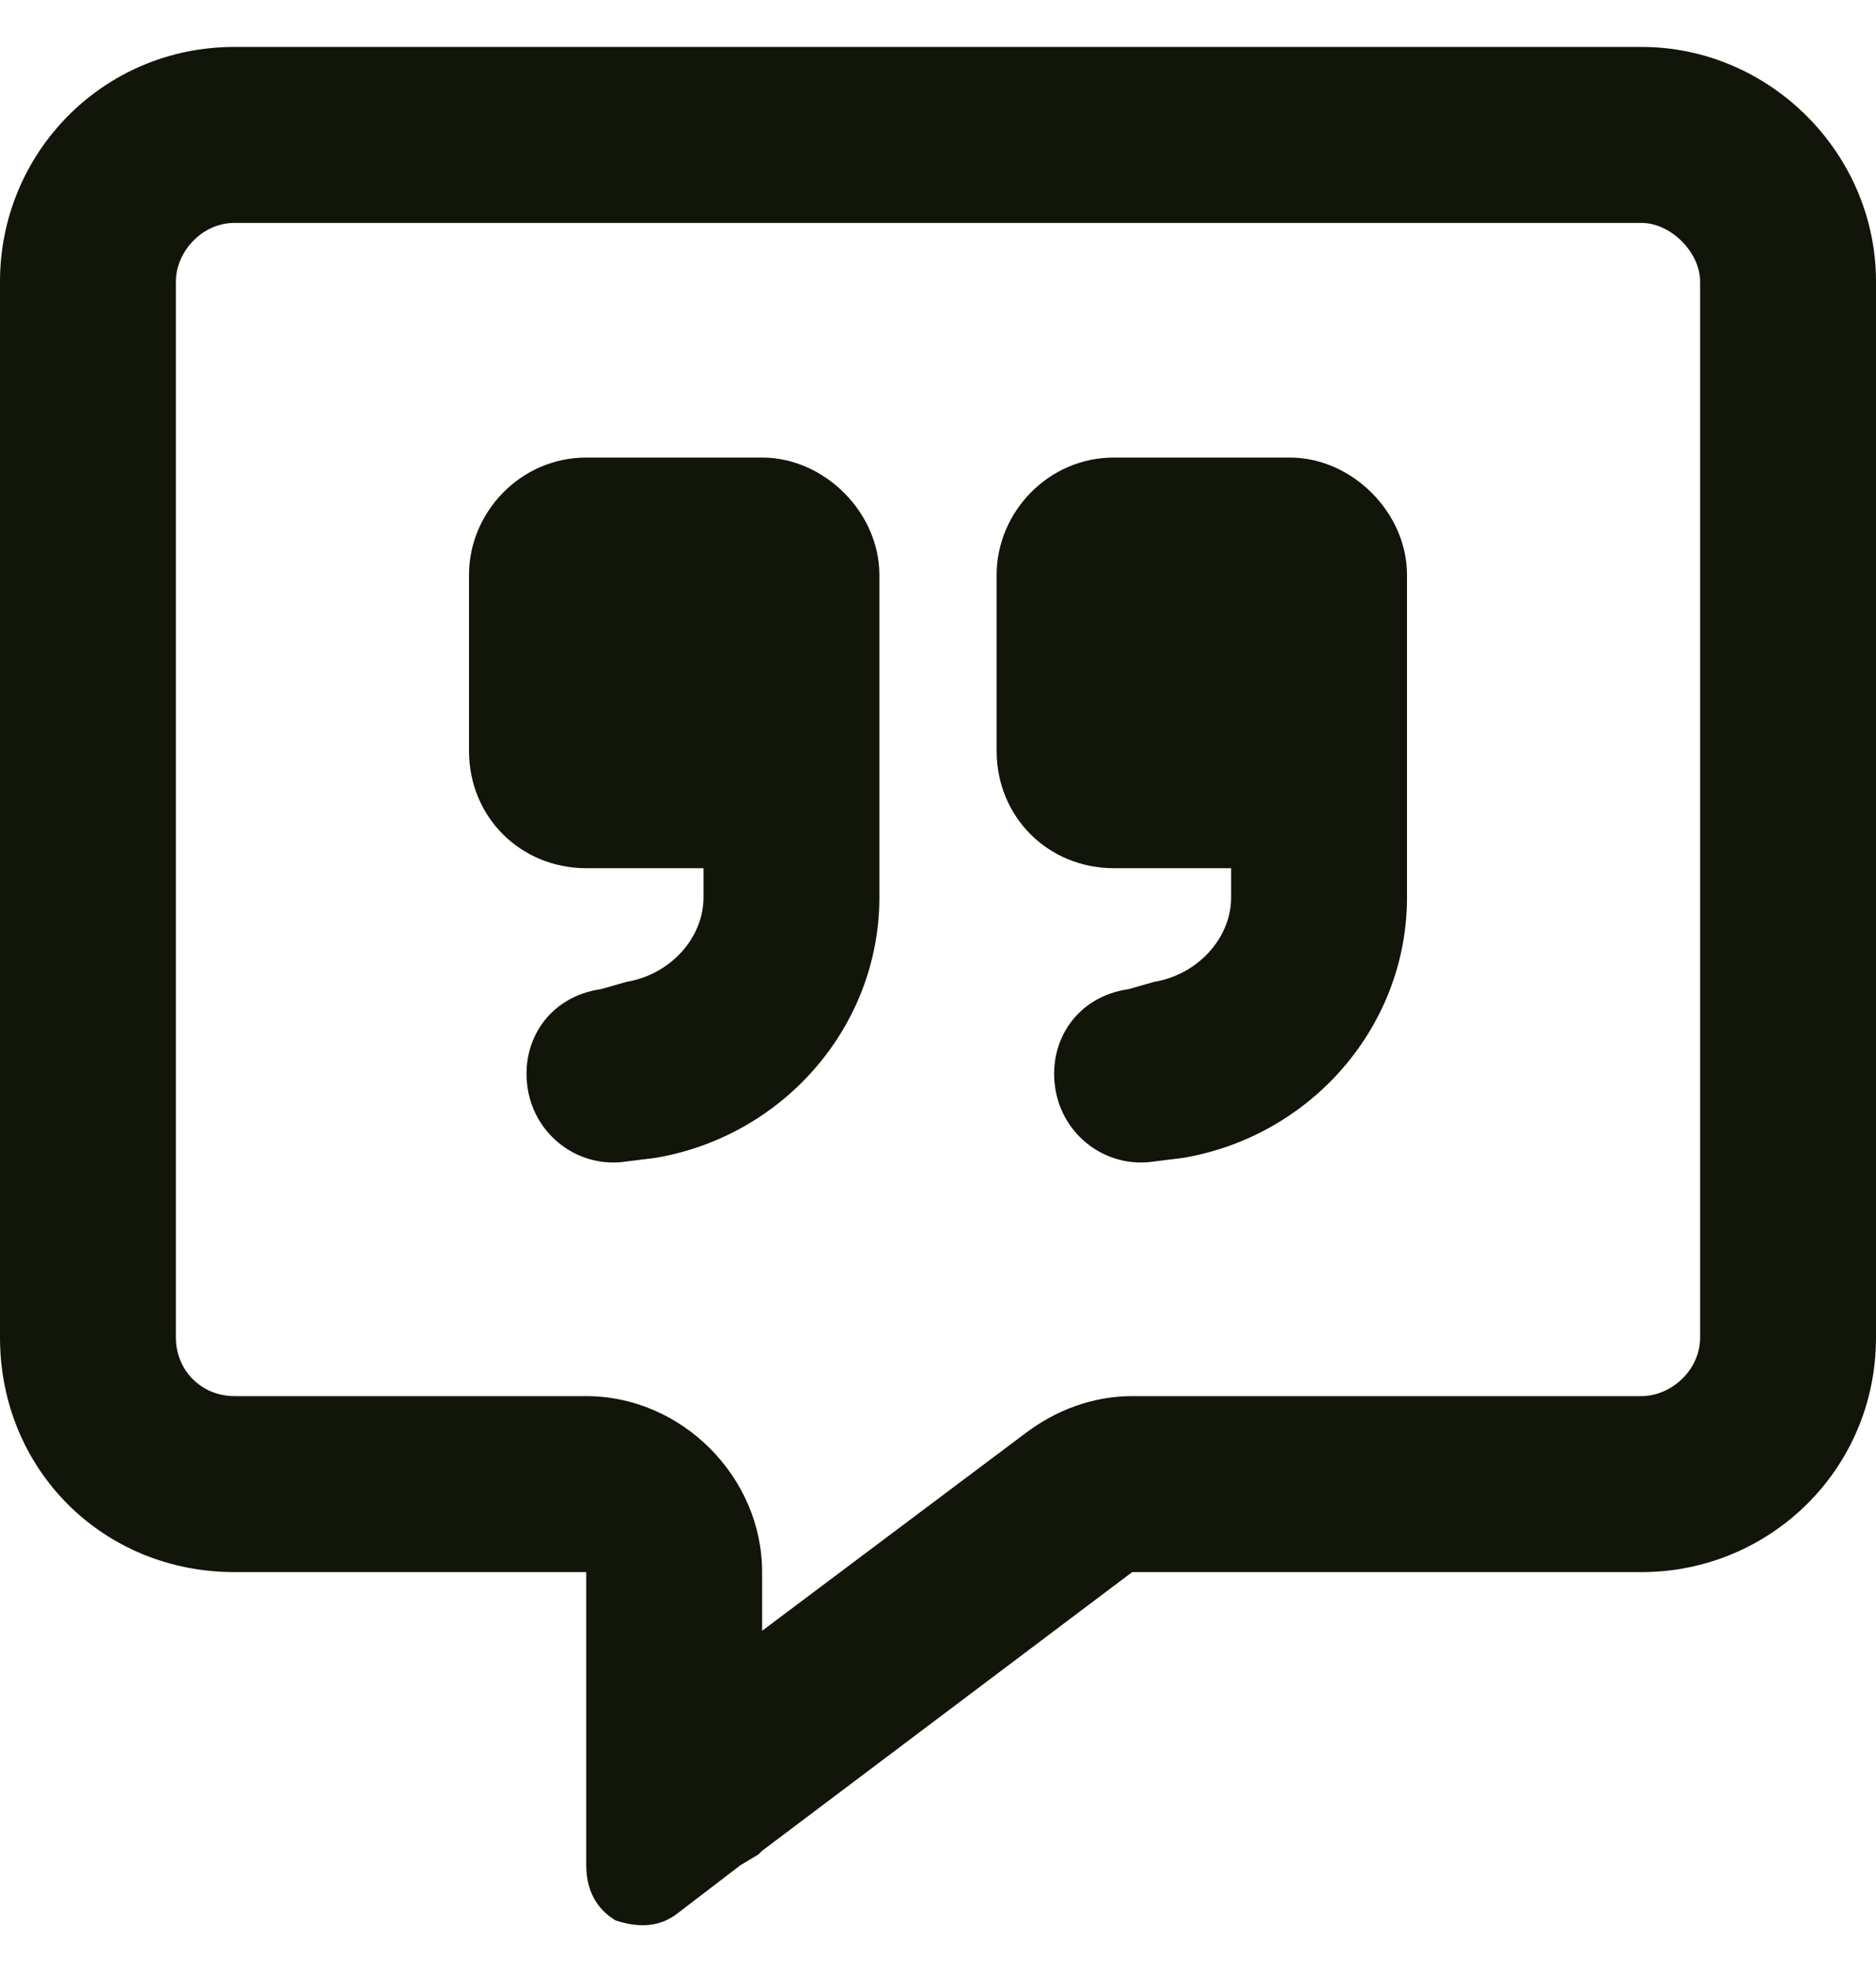 <svg width="20" height="21" viewBox="0 0 20 21" fill="none" xmlns="http://www.w3.org/2000/svg">
<path d="M8.125 16.75V17.375L10.938 15.266C11.25 15.031 11.641 14.875 12.07 14.875H17.5C17.812 14.875 18.125 14.602 18.125 14.25V3C18.125 2.688 17.812 2.375 17.5 2.375H2.5C2.148 2.375 1.875 2.688 1.875 3V14.25C1.875 14.602 2.148 14.875 2.5 14.875H6.25C7.266 14.875 8.125 15.734 8.125 16.75ZM8.086 19.758L7.891 19.875L7.227 20.383C7.031 20.539 6.797 20.539 6.562 20.461C6.367 20.344 6.25 20.148 6.25 19.875V19.055V18.82V18.781V18.625V16.75H4.375H2.5C1.094 16.75 0 15.656 0 14.25V3C0 1.633 1.094 0.5 2.5 0.5H17.5C18.867 0.5 20 1.633 20 3V14.25C20 15.656 18.867 16.75 17.5 16.75H12.07L8.125 19.719L8.086 19.758ZM6.25 4.875H8.125C8.789 4.875 9.375 5.461 9.375 6.125V7.062V8V9.562C9.375 10.93 8.359 12.102 6.992 12.336L6.68 12.375C6.172 12.453 5.703 12.102 5.625 11.594C5.547 11.086 5.859 10.617 6.406 10.539L6.68 10.461C7.148 10.383 7.5 9.992 7.5 9.562V9.25H6.25C5.547 9.25 5 8.703 5 8V6.125C5 5.461 5.547 4.875 6.25 4.875ZM15 8V9.562C15 10.93 13.984 12.102 12.617 12.336L12.305 12.375C11.797 12.453 11.328 12.102 11.25 11.594C11.172 11.086 11.484 10.617 12.031 10.539L12.305 10.461C12.773 10.383 13.125 9.992 13.125 9.562V9.25H11.875C11.172 9.25 10.625 8.703 10.625 8V6.125C10.625 5.461 11.172 4.875 11.875 4.875H13.75C14.414 4.875 15 5.461 15 6.125V7.062V8Z" fill="#11150A"/>
</svg>
